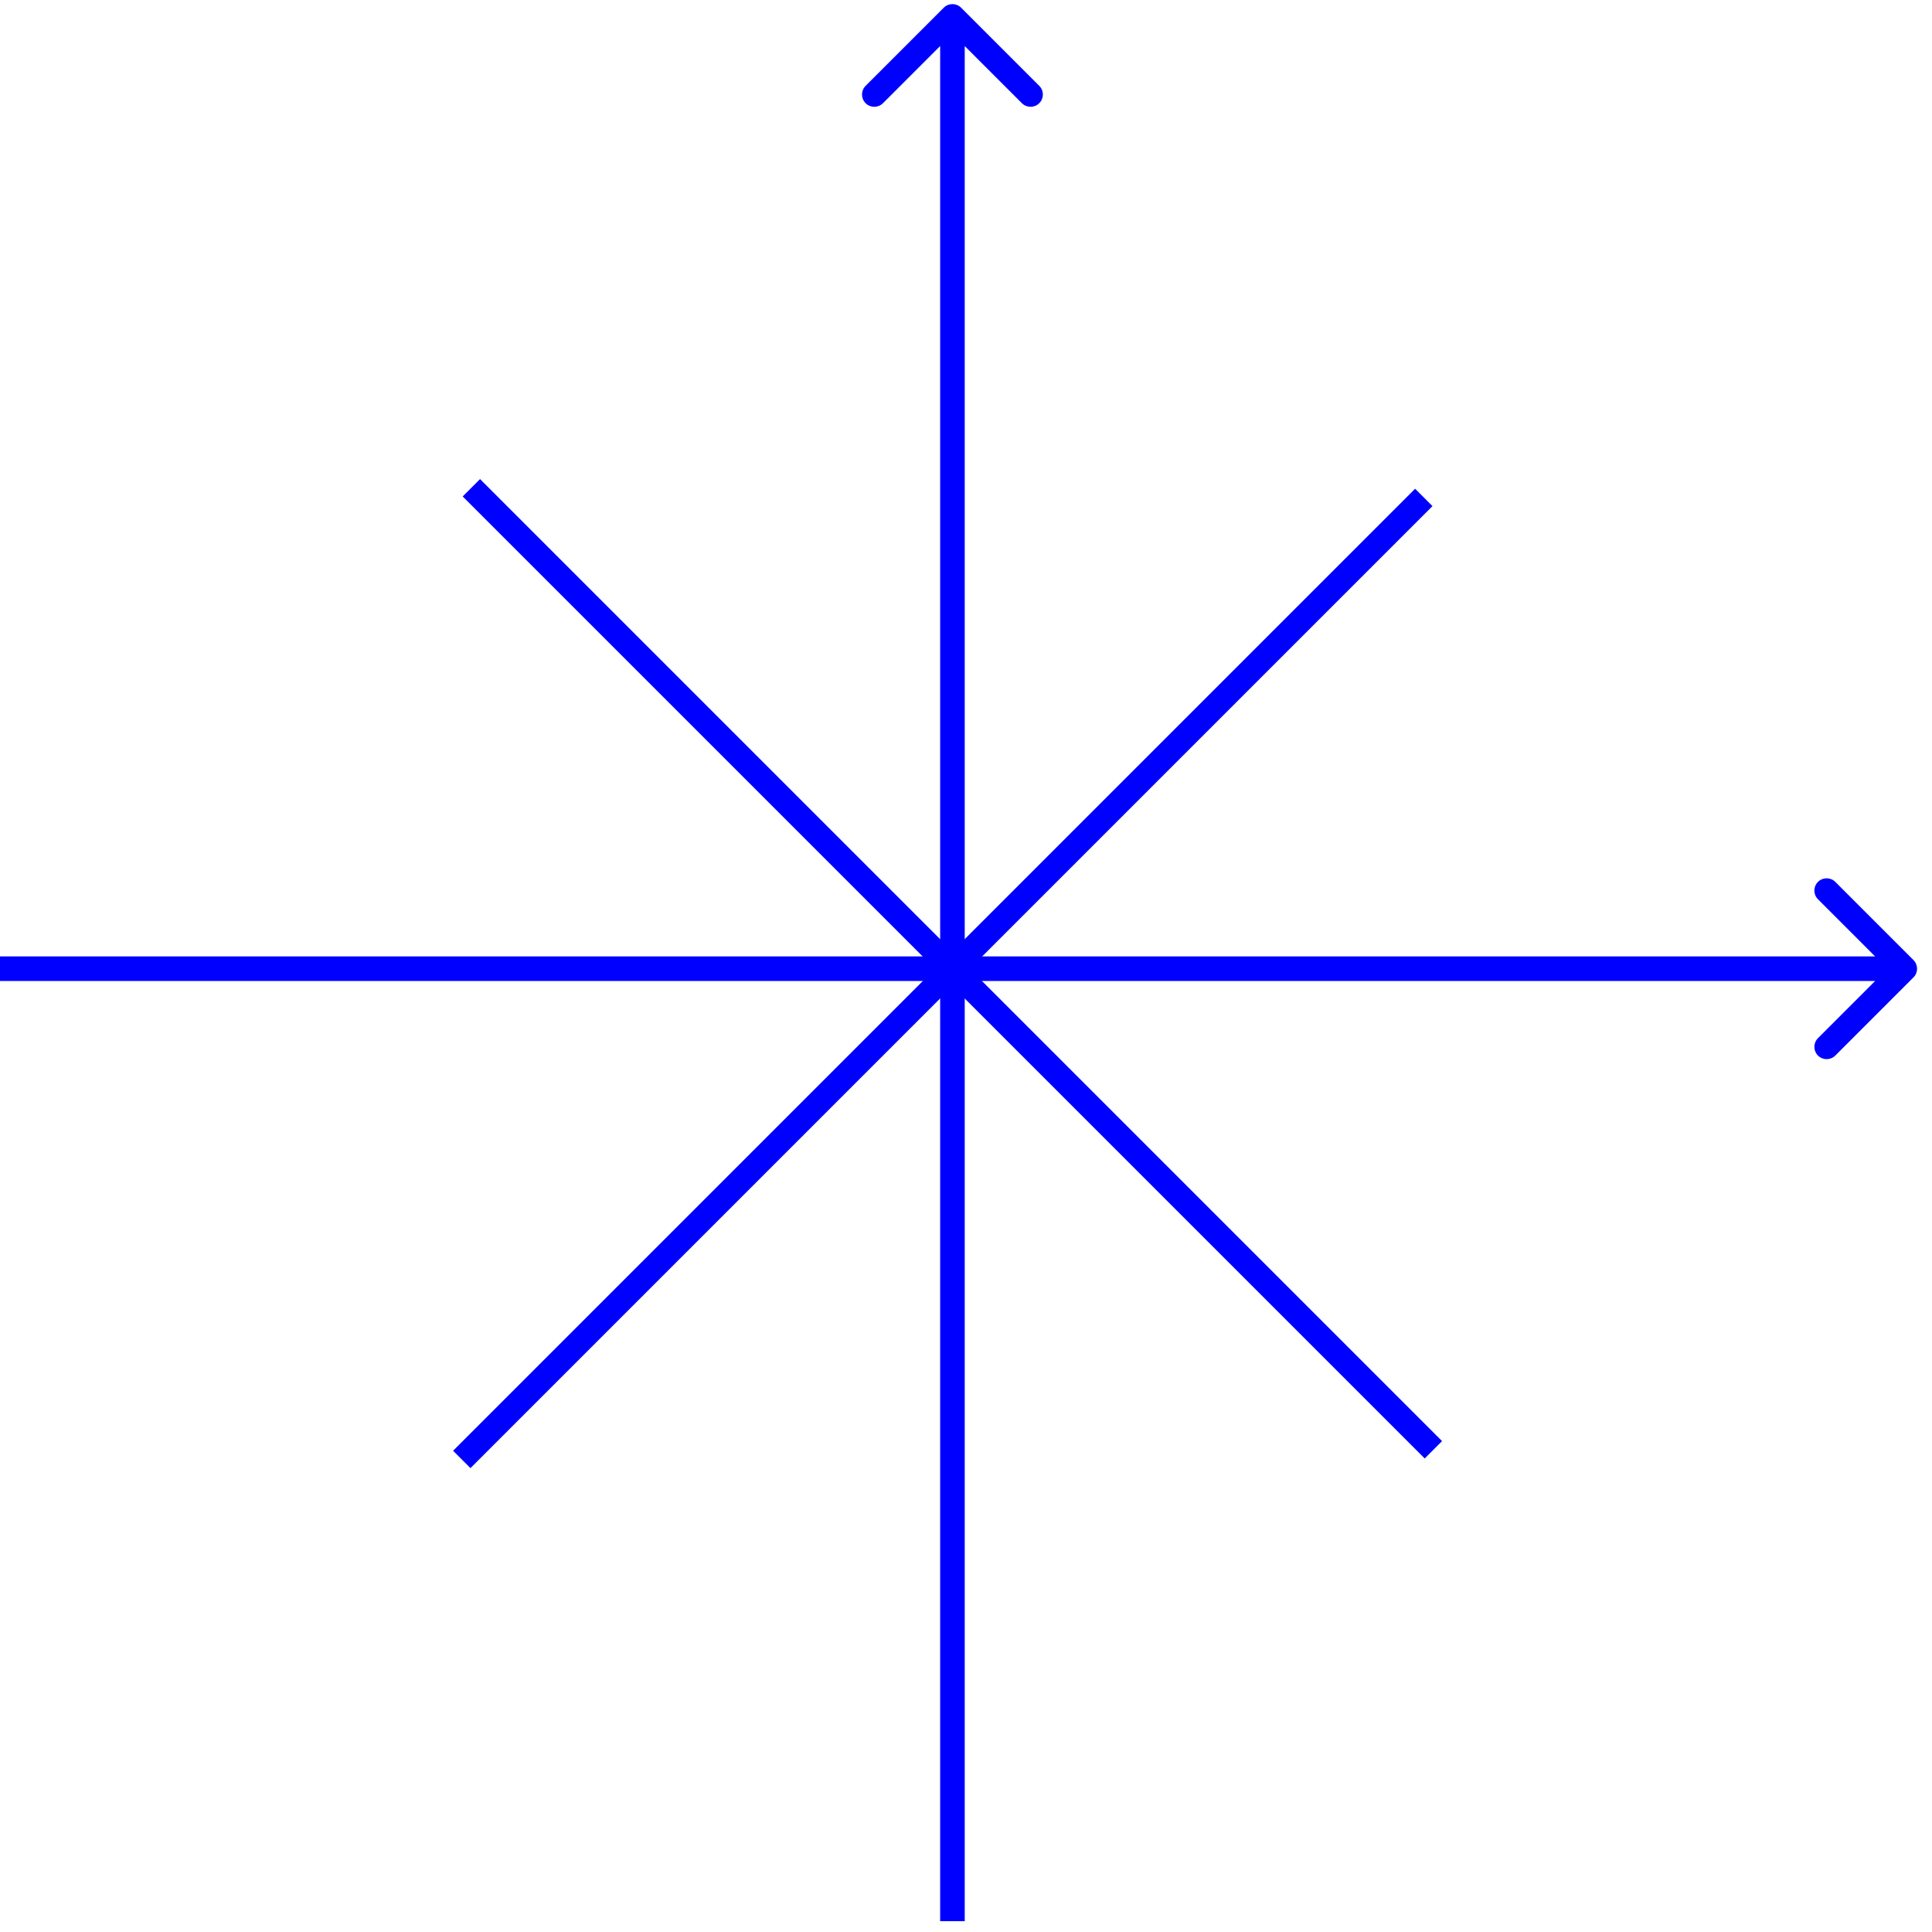 <svg width="118" height="118" viewBox="0 0 118 118" fill="none" xmlns="http://www.w3.org/2000/svg">
<path d="M58.702 0.47C58.409 0.177 57.934 0.177 57.642 0.47L52.869 5.243C52.576 5.535 52.576 6.01 52.869 6.303C53.161 6.596 53.636 6.596 53.929 6.303L58.172 2.061L62.414 6.303C62.707 6.596 63.182 6.596 63.475 6.303C63.768 6.01 63.768 5.535 63.475 5.243L58.702 0.47ZM58.922 117.338L58.922 1L57.422 1L57.422 117.338L58.922 117.338Z" fill="#0000FF"/>
<path d="M116.868 59.696C117.161 59.404 117.161 58.929 116.868 58.636L112.095 53.863C111.802 53.57 111.328 53.57 111.035 53.863C110.742 54.156 110.742 54.63 111.035 54.923L115.277 59.166L111.035 63.409C110.742 63.702 110.742 64.176 111.035 64.469C111.328 64.762 111.802 64.762 112.095 64.469L116.868 59.696ZM0 59.916L116.338 59.916V58.416L0 58.416L0 59.916Z" fill="#0000FF"/>
<path d="M28.789 29.791L87.546 88.548" stroke="#0000FF" stroke-width="1.5"/>
<path d="M86.961 30.381L28.204 89.137" stroke="#0000FF" stroke-width="1.5"/>
</svg>
